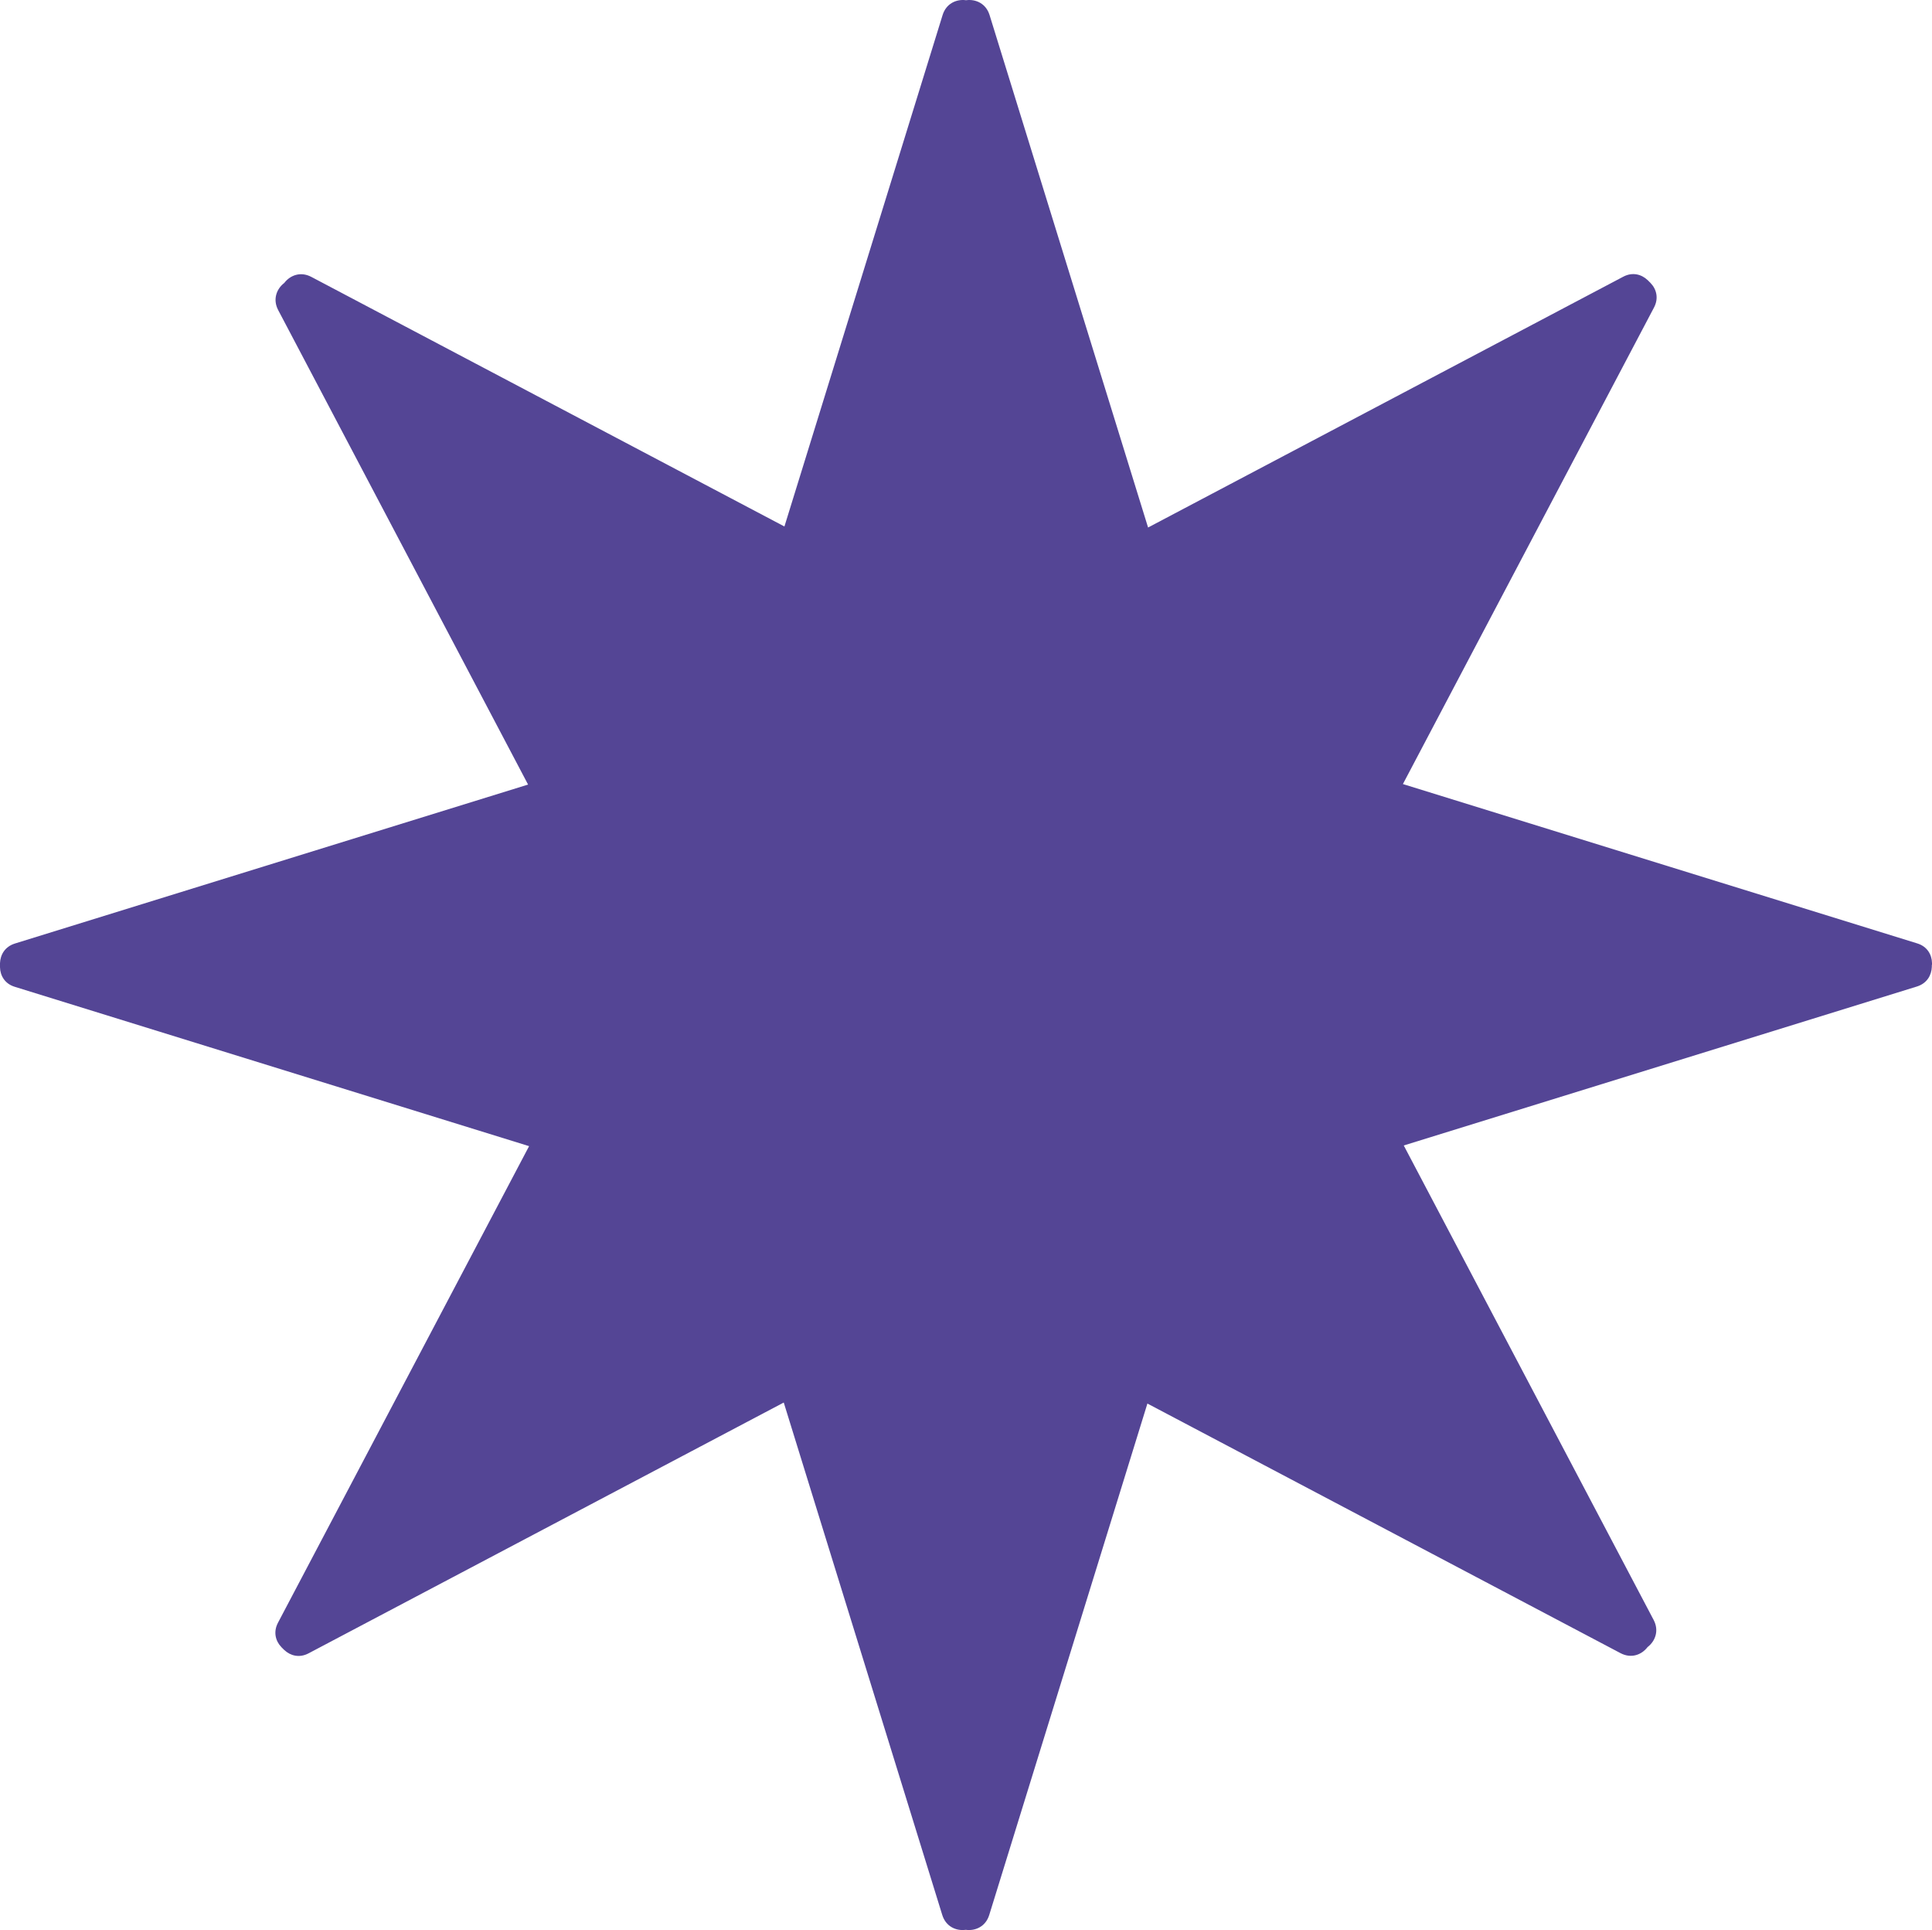 <svg xmlns="http://www.w3.org/2000/svg" width="847" height="846" viewBox="0 0 847 846" fill="none"><path d="M847 423C847 423 847 422.407 847 422.11C846.926 418.478 844.926 414.845 840.481 413.511L615.044 343.679L725.132 134.777C727.28 130.699 726.169 126.696 723.651 124.102C723.502 123.879 723.206 123.657 722.984 123.434C722.762 123.212 722.613 122.99 722.317 122.767C719.65 120.247 715.724 119.135 711.649 121.285L503.325 231.222L433.835 6.603C432.279 1.562 427.834 -0.439 423.685 0.08C423.685 0.08 423.611 0.08 423.537 0.08C423.537 0.08 423.463 0.08 423.389 0.08C419.24 -0.439 414.795 1.562 413.239 6.603L343.897 230.777L136.462 121.359C131.795 118.912 127.276 120.617 124.683 123.953C124.683 123.953 124.683 123.953 124.609 124.028C124.609 124.028 124.609 124.028 124.535 124.102C121.275 126.622 119.497 131.218 121.942 135.889L231.512 343.902L6.519 413.585C2.074 414.994 0.148 418.552 0 422.185C0 422.481 0 422.778 0 423.074C0 423.371 0 423.667 0 423.964C0.074 427.596 2.074 431.229 6.519 432.563L231.956 502.395L121.868 711.297C119.719 715.375 120.831 719.378 123.349 721.972C123.498 722.195 123.794 722.417 124.016 722.64C124.238 722.862 124.387 723.084 124.609 723.233C127.276 725.753 131.202 726.865 135.277 724.715L343.6 614.778L413.091 839.397C414.647 844.438 419.092 846.439 423.241 845.92C423.241 845.92 423.315 845.92 423.389 845.92C423.389 845.92 423.463 845.92 423.537 845.92C427.686 846.439 432.131 844.438 433.686 839.397L503.029 615.223L710.464 724.641C715.131 727.088 719.65 725.383 722.243 722.047C722.243 722.047 722.243 722.047 722.317 721.972C722.317 721.972 722.391 721.972 722.391 721.898C725.651 719.378 727.429 714.782 724.984 710.111L615.414 502.098L840.406 432.415C844.851 431.006 846.778 427.448 846.926 423.815C846.926 423.519 846.926 423.222 846.926 422.926L847 423Z" fill="#544595"></path></svg>
